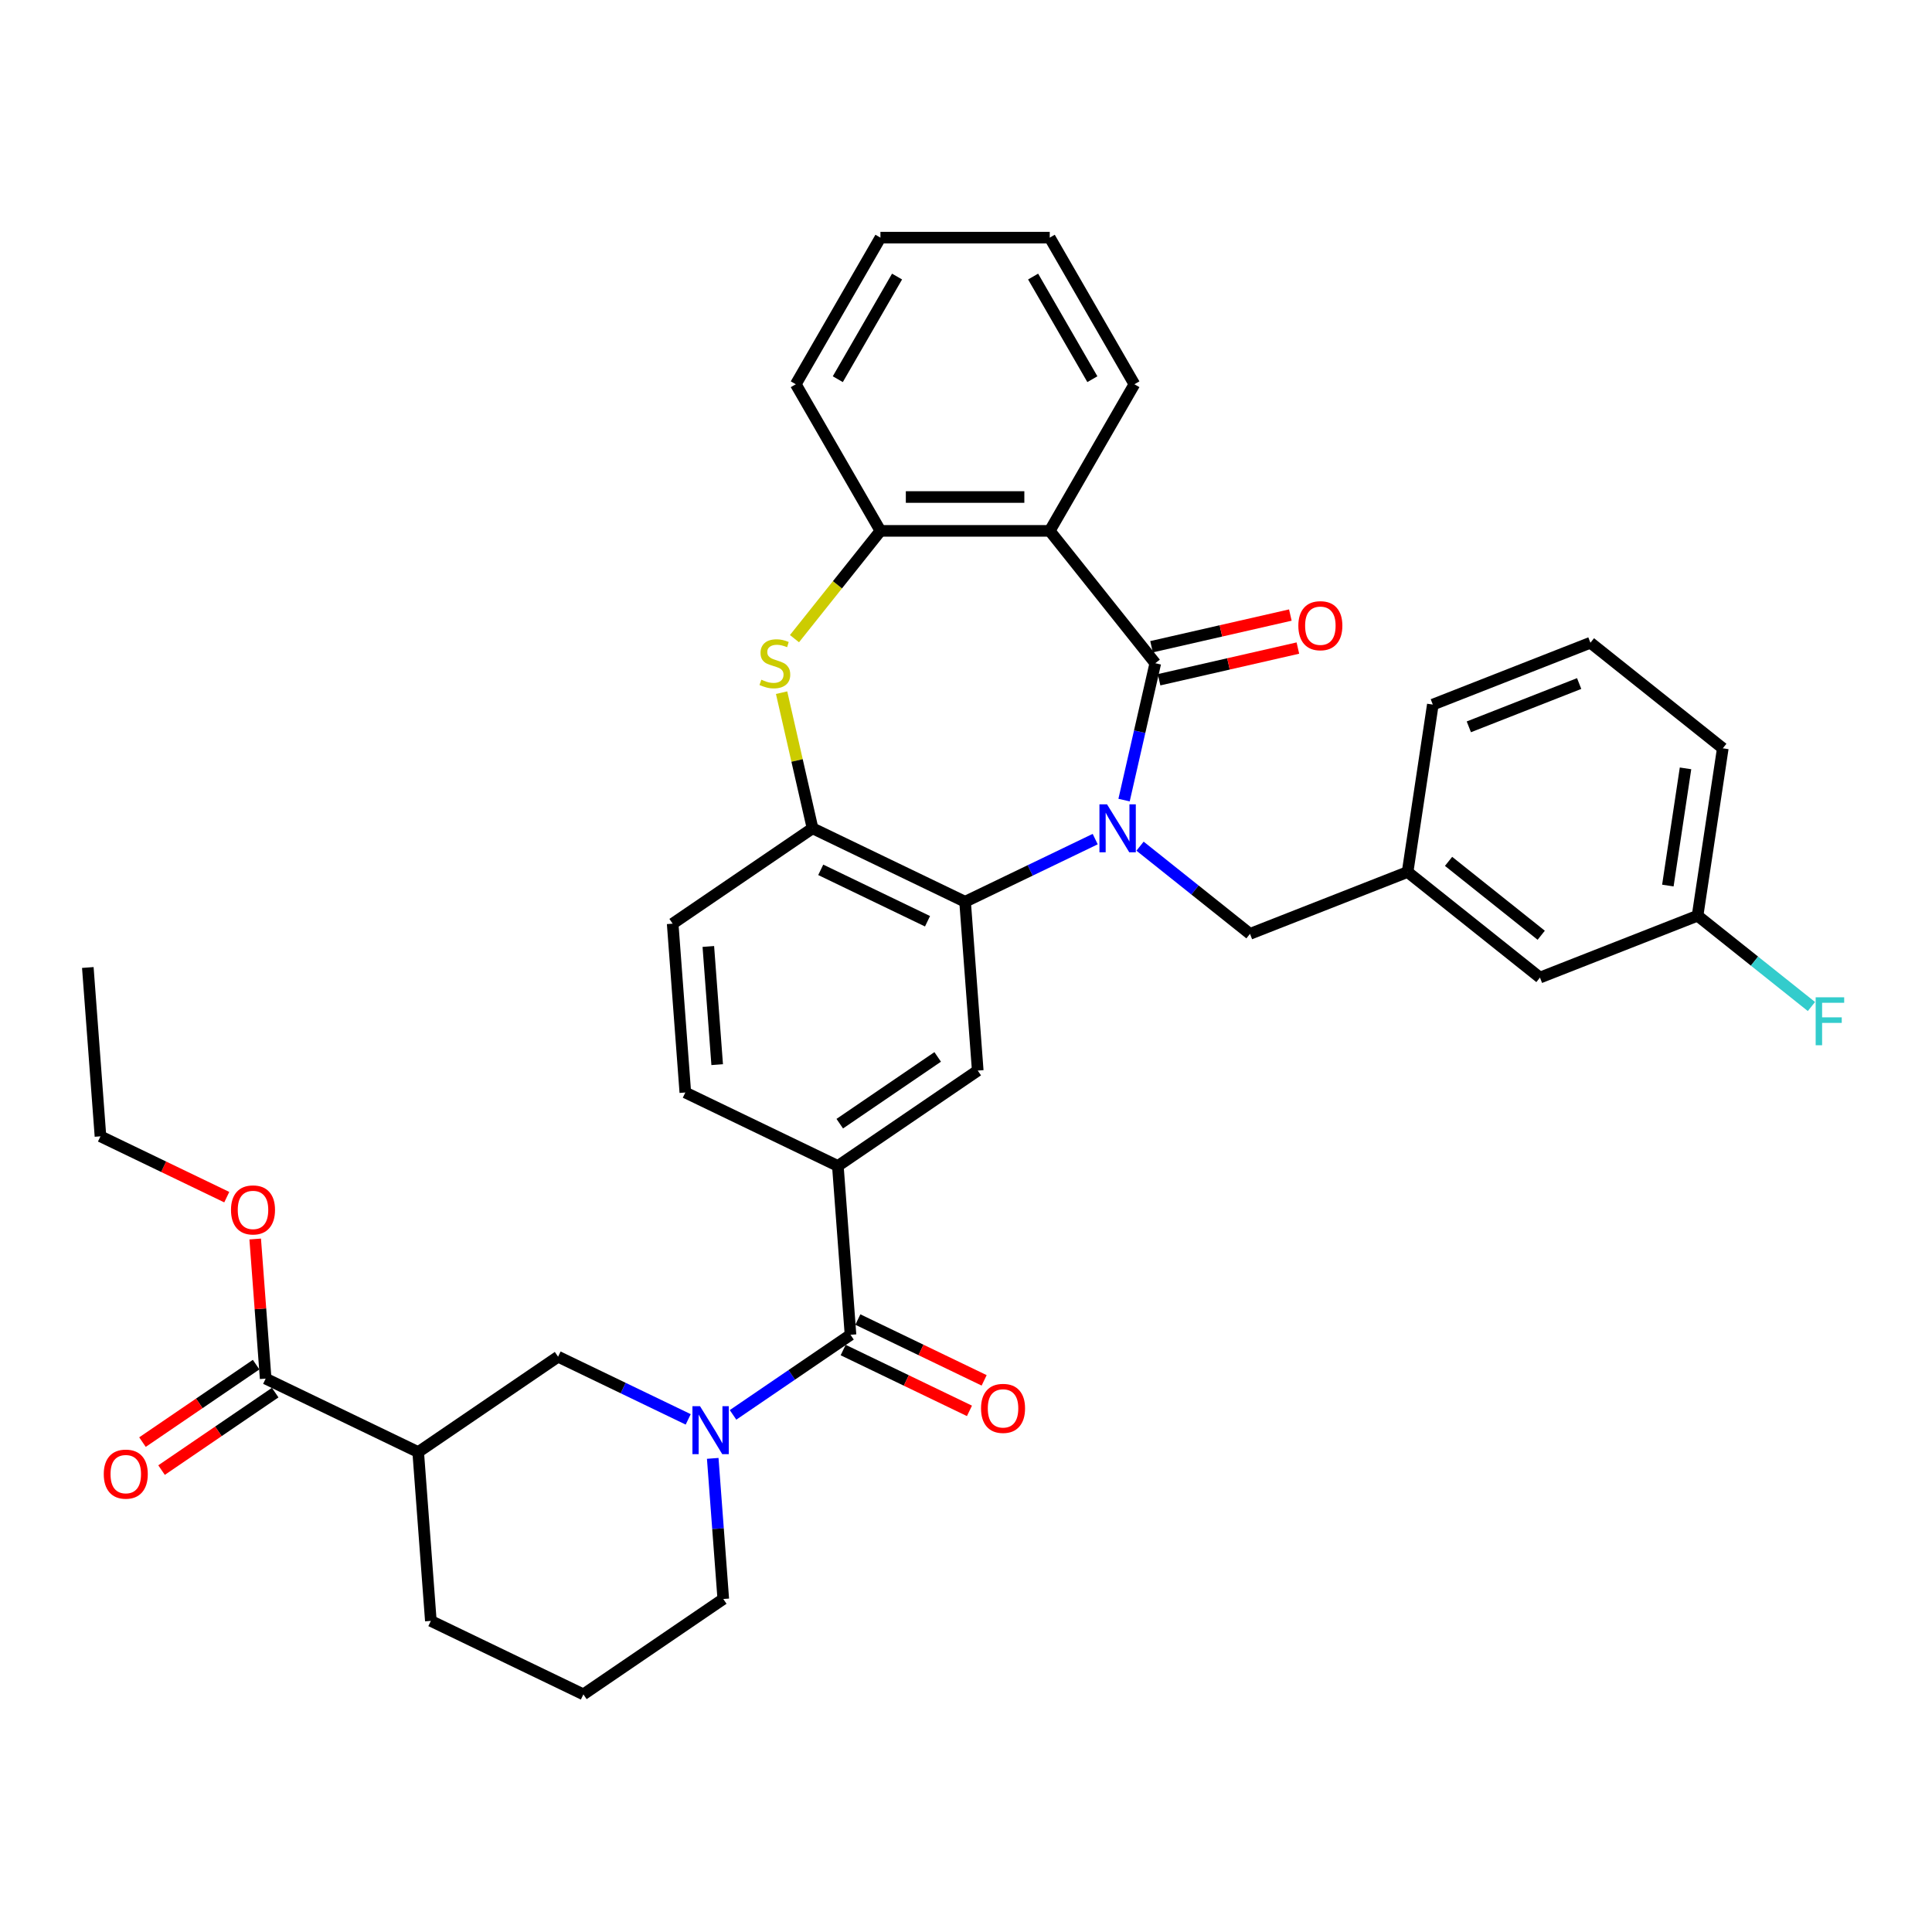 <?xml version='1.0' encoding='iso-8859-1'?>
<svg version='1.1' baseProfile='full'
              xmlns='http://www.w3.org/2000/svg'
                      xmlns:rdkit='http://www.rdkit.org/xml'
                      xmlns:xlink='http://www.w3.org/1999/xlink'
                  xml:space='preserve'
width='1000px' height='1000px' viewBox='0 0 1000 1000'>
<!-- END OF HEADER -->
<rect style='opacity:1.0;fill:#FFFFFF;stroke:none' width='1000' height='1000' x='0' y='0'> </rect>
<path class='bond-0' d='M 581.813,414.128 L 589.896,378.711' style='fill:none;fill-rule:evenodd;stroke:#0000FF;stroke-width:6px;stroke-linecap:butt;stroke-linejoin:miter;stroke-opacity:1' />
<path class='bond-0' d='M 589.896,378.711 L 597.98,343.293' style='fill:none;fill-rule:evenodd;stroke:#000000;stroke-width:6px;stroke-linecap:butt;stroke-linejoin:miter;stroke-opacity:1' />
<path class='bond-1' d='M 566.878,434.315 L 533.203,450.532' style='fill:none;fill-rule:evenodd;stroke:#0000FF;stroke-width:6px;stroke-linecap:butt;stroke-linejoin:miter;stroke-opacity:1' />
<path class='bond-1' d='M 533.203,450.532 L 499.527,466.749' style='fill:none;fill-rule:evenodd;stroke:#000000;stroke-width:6px;stroke-linecap:butt;stroke-linejoin:miter;stroke-opacity:1' />
<path class='bond-13' d='M 590.083,437.98 L 618.538,460.672' style='fill:none;fill-rule:evenodd;stroke:#0000FF;stroke-width:6px;stroke-linecap:butt;stroke-linejoin:miter;stroke-opacity:1' />
<path class='bond-13' d='M 618.538,460.672 L 646.993,483.365' style='fill:none;fill-rule:evenodd;stroke:#000000;stroke-width:6px;stroke-linecap:butt;stroke-linejoin:miter;stroke-opacity:1' />
<path class='bond-2' d='M 597.98,343.293 L 543.343,274.78' style='fill:none;fill-rule:evenodd;stroke:#000000;stroke-width:6px;stroke-linecap:butt;stroke-linejoin:miter;stroke-opacity:1' />
<path class='bond-14' d='M 599.93,351.837 L 635.856,343.637' style='fill:none;fill-rule:evenodd;stroke:#000000;stroke-width:6px;stroke-linecap:butt;stroke-linejoin:miter;stroke-opacity:1' />
<path class='bond-14' d='M 635.856,343.637 L 671.782,335.437' style='fill:none;fill-rule:evenodd;stroke:#FF0000;stroke-width:6px;stroke-linecap:butt;stroke-linejoin:miter;stroke-opacity:1' />
<path class='bond-14' d='M 596.03,334.75 L 631.956,326.55' style='fill:none;fill-rule:evenodd;stroke:#000000;stroke-width:6px;stroke-linecap:butt;stroke-linejoin:miter;stroke-opacity:1' />
<path class='bond-14' d='M 631.956,326.55 L 667.882,318.35' style='fill:none;fill-rule:evenodd;stroke:#FF0000;stroke-width:6px;stroke-linecap:butt;stroke-linejoin:miter;stroke-opacity:1' />
<path class='bond-6' d='M 499.527,466.749 L 420.574,428.727' style='fill:none;fill-rule:evenodd;stroke:#000000;stroke-width:6px;stroke-linecap:butt;stroke-linejoin:miter;stroke-opacity:1' />
<path class='bond-6' d='M 480.08,476.837 L 424.813,450.221' style='fill:none;fill-rule:evenodd;stroke:#000000;stroke-width:6px;stroke-linecap:butt;stroke-linejoin:miter;stroke-opacity:1' />
<path class='bond-9' d='M 499.527,466.749 L 506.076,554.136' style='fill:none;fill-rule:evenodd;stroke:#000000;stroke-width:6px;stroke-linecap:butt;stroke-linejoin:miter;stroke-opacity:1' />
<path class='bond-7' d='M 543.343,274.78 L 455.712,274.78' style='fill:none;fill-rule:evenodd;stroke:#000000;stroke-width:6px;stroke-linecap:butt;stroke-linejoin:miter;stroke-opacity:1' />
<path class='bond-7' d='M 530.198,257.254 L 468.856,257.254' style='fill:none;fill-rule:evenodd;stroke:#000000;stroke-width:6px;stroke-linecap:butt;stroke-linejoin:miter;stroke-opacity:1' />
<path class='bond-23' d='M 543.343,274.78 L 587.159,198.889' style='fill:none;fill-rule:evenodd;stroke:#000000;stroke-width:6px;stroke-linecap:butt;stroke-linejoin:miter;stroke-opacity:1' />
<path class='bond-3' d='M 379.418,732.341 L 409.819,711.614' style='fill:none;fill-rule:evenodd;stroke:#0000FF;stroke-width:6px;stroke-linecap:butt;stroke-linejoin:miter;stroke-opacity:1' />
<path class='bond-3' d='M 409.819,711.614 L 440.22,690.886' style='fill:none;fill-rule:evenodd;stroke:#000000;stroke-width:6px;stroke-linecap:butt;stroke-linejoin:miter;stroke-opacity:1' />
<path class='bond-11' d='M 356.213,734.664 L 322.538,718.446' style='fill:none;fill-rule:evenodd;stroke:#0000FF;stroke-width:6px;stroke-linecap:butt;stroke-linejoin:miter;stroke-opacity:1' />
<path class='bond-11' d='M 322.538,718.446 L 288.863,702.229' style='fill:none;fill-rule:evenodd;stroke:#000000;stroke-width:6px;stroke-linecap:butt;stroke-linejoin:miter;stroke-opacity:1' />
<path class='bond-20' d='M 368.91,754.85 L 371.637,791.244' style='fill:none;fill-rule:evenodd;stroke:#0000FF;stroke-width:6px;stroke-linecap:butt;stroke-linejoin:miter;stroke-opacity:1' />
<path class='bond-20' d='M 371.637,791.244 L 374.365,827.637' style='fill:none;fill-rule:evenodd;stroke:#000000;stroke-width:6px;stroke-linecap:butt;stroke-linejoin:miter;stroke-opacity:1' />
<path class='bond-4' d='M 404.551,358.523 L 412.562,393.625' style='fill:none;fill-rule:evenodd;stroke:#CCCC00;stroke-width:6px;stroke-linecap:butt;stroke-linejoin:miter;stroke-opacity:1' />
<path class='bond-4' d='M 412.562,393.625 L 420.574,428.727' style='fill:none;fill-rule:evenodd;stroke:#000000;stroke-width:6px;stroke-linecap:butt;stroke-linejoin:miter;stroke-opacity:1' />
<path class='bond-36' d='M 411.222,330.568 L 433.467,302.674' style='fill:none;fill-rule:evenodd;stroke:#CCCC00;stroke-width:6px;stroke-linecap:butt;stroke-linejoin:miter;stroke-opacity:1' />
<path class='bond-36' d='M 433.467,302.674 L 455.712,274.78' style='fill:none;fill-rule:evenodd;stroke:#000000;stroke-width:6px;stroke-linecap:butt;stroke-linejoin:miter;stroke-opacity:1' />
<path class='bond-5' d='M 440.22,690.886 L 433.672,603.5' style='fill:none;fill-rule:evenodd;stroke:#000000;stroke-width:6px;stroke-linecap:butt;stroke-linejoin:miter;stroke-opacity:1' />
<path class='bond-15' d='M 436.418,698.782 L 469.103,714.522' style='fill:none;fill-rule:evenodd;stroke:#000000;stroke-width:6px;stroke-linecap:butt;stroke-linejoin:miter;stroke-opacity:1' />
<path class='bond-15' d='M 469.103,714.522 L 501.788,730.262' style='fill:none;fill-rule:evenodd;stroke:#FF0000;stroke-width:6px;stroke-linecap:butt;stroke-linejoin:miter;stroke-opacity:1' />
<path class='bond-15' d='M 444.022,682.991 L 476.708,698.731' style='fill:none;fill-rule:evenodd;stroke:#000000;stroke-width:6px;stroke-linecap:butt;stroke-linejoin:miter;stroke-opacity:1' />
<path class='bond-15' d='M 476.708,698.731 L 509.393,714.472' style='fill:none;fill-rule:evenodd;stroke:#FF0000;stroke-width:6px;stroke-linecap:butt;stroke-linejoin:miter;stroke-opacity:1' />
<path class='bond-16' d='M 420.574,428.727 L 348.17,478.092' style='fill:none;fill-rule:evenodd;stroke:#000000;stroke-width:6px;stroke-linecap:butt;stroke-linejoin:miter;stroke-opacity:1' />
<path class='bond-27' d='M 455.712,274.78 L 411.896,198.889' style='fill:none;fill-rule:evenodd;stroke:#000000;stroke-width:6px;stroke-linecap:butt;stroke-linejoin:miter;stroke-opacity:1' />
<path class='bond-8' d='M 433.672,603.5 L 506.076,554.136' style='fill:none;fill-rule:evenodd;stroke:#000000;stroke-width:6px;stroke-linecap:butt;stroke-linejoin:miter;stroke-opacity:1' />
<path class='bond-8' d='M 434.659,581.615 L 485.342,547.059' style='fill:none;fill-rule:evenodd;stroke:#000000;stroke-width:6px;stroke-linecap:butt;stroke-linejoin:miter;stroke-opacity:1' />
<path class='bond-17' d='M 433.672,603.5 L 354.718,565.478' style='fill:none;fill-rule:evenodd;stroke:#000000;stroke-width:6px;stroke-linecap:butt;stroke-linejoin:miter;stroke-opacity:1' />
<path class='bond-10' d='M 216.458,751.594 L 288.863,702.229' style='fill:none;fill-rule:evenodd;stroke:#000000;stroke-width:6px;stroke-linecap:butt;stroke-linejoin:miter;stroke-opacity:1' />
<path class='bond-12' d='M 216.458,751.594 L 137.505,713.572' style='fill:none;fill-rule:evenodd;stroke:#000000;stroke-width:6px;stroke-linecap:butt;stroke-linejoin:miter;stroke-opacity:1' />
<path class='bond-40' d='M 216.458,751.594 L 223.007,838.98' style='fill:none;fill-rule:evenodd;stroke:#000000;stroke-width:6px;stroke-linecap:butt;stroke-linejoin:miter;stroke-opacity:1' />
<path class='bond-18' d='M 132.569,706.331 L 103.158,726.383' style='fill:none;fill-rule:evenodd;stroke:#000000;stroke-width:6px;stroke-linecap:butt;stroke-linejoin:miter;stroke-opacity:1' />
<path class='bond-18' d='M 103.158,726.383 L 73.747,746.435' style='fill:none;fill-rule:evenodd;stroke:#FF0000;stroke-width:6px;stroke-linecap:butt;stroke-linejoin:miter;stroke-opacity:1' />
<path class='bond-18' d='M 142.442,720.812 L 113.031,740.864' style='fill:none;fill-rule:evenodd;stroke:#000000;stroke-width:6px;stroke-linecap:butt;stroke-linejoin:miter;stroke-opacity:1' />
<path class='bond-18' d='M 113.031,740.864 L 83.62,760.916' style='fill:none;fill-rule:evenodd;stroke:#FF0000;stroke-width:6px;stroke-linecap:butt;stroke-linejoin:miter;stroke-opacity:1' />
<path class='bond-22' d='M 137.505,713.572 L 134.797,677.441' style='fill:none;fill-rule:evenodd;stroke:#000000;stroke-width:6px;stroke-linecap:butt;stroke-linejoin:miter;stroke-opacity:1' />
<path class='bond-22' d='M 134.797,677.441 L 132.09,641.311' style='fill:none;fill-rule:evenodd;stroke:#FF0000;stroke-width:6px;stroke-linecap:butt;stroke-linejoin:miter;stroke-opacity:1' />
<path class='bond-19' d='M 646.993,483.365 L 728.567,451.349' style='fill:none;fill-rule:evenodd;stroke:#000000;stroke-width:6px;stroke-linecap:butt;stroke-linejoin:miter;stroke-opacity:1' />
<path class='bond-37' d='M 348.17,478.092 L 354.718,565.478' style='fill:none;fill-rule:evenodd;stroke:#000000;stroke-width:6px;stroke-linecap:butt;stroke-linejoin:miter;stroke-opacity:1' />
<path class='bond-37' d='M 366.629,489.89 L 371.213,551.061' style='fill:none;fill-rule:evenodd;stroke:#000000;stroke-width:6px;stroke-linecap:butt;stroke-linejoin:miter;stroke-opacity:1' />
<path class='bond-21' d='M 728.567,451.349 L 797.08,505.987' style='fill:none;fill-rule:evenodd;stroke:#000000;stroke-width:6px;stroke-linecap:butt;stroke-linejoin:miter;stroke-opacity:1' />
<path class='bond-21' d='M 749.772,445.842 L 797.731,484.088' style='fill:none;fill-rule:evenodd;stroke:#000000;stroke-width:6px;stroke-linecap:butt;stroke-linejoin:miter;stroke-opacity:1' />
<path class='bond-30' d='M 728.567,451.349 L 741.628,364.697' style='fill:none;fill-rule:evenodd;stroke:#000000;stroke-width:6px;stroke-linecap:butt;stroke-linejoin:miter;stroke-opacity:1' />
<path class='bond-28' d='M 374.365,827.637 L 301.96,877.002' style='fill:none;fill-rule:evenodd;stroke:#000000;stroke-width:6px;stroke-linecap:butt;stroke-linejoin:miter;stroke-opacity:1' />
<path class='bond-24' d='M 797.08,505.987 L 878.654,473.971' style='fill:none;fill-rule:evenodd;stroke:#000000;stroke-width:6px;stroke-linecap:butt;stroke-linejoin:miter;stroke-opacity:1' />
<path class='bond-32' d='M 117.374,619.644 L 84.688,603.904' style='fill:none;fill-rule:evenodd;stroke:#FF0000;stroke-width:6px;stroke-linecap:butt;stroke-linejoin:miter;stroke-opacity:1' />
<path class='bond-32' d='M 84.688,603.904 L 52.003,588.164' style='fill:none;fill-rule:evenodd;stroke:#000000;stroke-width:6px;stroke-linecap:butt;stroke-linejoin:miter;stroke-opacity:1' />
<path class='bond-33' d='M 587.159,198.889 L 543.343,122.998' style='fill:none;fill-rule:evenodd;stroke:#000000;stroke-width:6px;stroke-linecap:butt;stroke-linejoin:miter;stroke-opacity:1' />
<path class='bond-33' d='M 565.408,196.269 L 534.737,143.145' style='fill:none;fill-rule:evenodd;stroke:#000000;stroke-width:6px;stroke-linecap:butt;stroke-linejoin:miter;stroke-opacity:1' />
<path class='bond-25' d='M 878.654,473.971 L 908.126,497.474' style='fill:none;fill-rule:evenodd;stroke:#000000;stroke-width:6px;stroke-linecap:butt;stroke-linejoin:miter;stroke-opacity:1' />
<path class='bond-25' d='M 908.126,497.474 L 937.598,520.977' style='fill:none;fill-rule:evenodd;stroke:#33CCCC;stroke-width:6px;stroke-linecap:butt;stroke-linejoin:miter;stroke-opacity:1' />
<path class='bond-38' d='M 878.654,473.971 L 891.715,387.319' style='fill:none;fill-rule:evenodd;stroke:#000000;stroke-width:6px;stroke-linecap:butt;stroke-linejoin:miter;stroke-opacity:1' />
<path class='bond-38' d='M 863.283,458.361 L 872.425,397.704' style='fill:none;fill-rule:evenodd;stroke:#000000;stroke-width:6px;stroke-linecap:butt;stroke-linejoin:miter;stroke-opacity:1' />
<path class='bond-26' d='M 223.007,838.98 L 301.96,877.002' style='fill:none;fill-rule:evenodd;stroke:#000000;stroke-width:6px;stroke-linecap:butt;stroke-linejoin:miter;stroke-opacity:1' />
<path class='bond-39' d='M 411.896,198.889 L 455.712,122.998' style='fill:none;fill-rule:evenodd;stroke:#000000;stroke-width:6px;stroke-linecap:butt;stroke-linejoin:miter;stroke-opacity:1' />
<path class='bond-39' d='M 433.646,196.269 L 464.317,143.145' style='fill:none;fill-rule:evenodd;stroke:#000000;stroke-width:6px;stroke-linecap:butt;stroke-linejoin:miter;stroke-opacity:1' />
<path class='bond-29' d='M 823.202,332.681 L 741.628,364.697' style='fill:none;fill-rule:evenodd;stroke:#000000;stroke-width:6px;stroke-linecap:butt;stroke-linejoin:miter;stroke-opacity:1' />
<path class='bond-29' d='M 817.369,353.798 L 760.267,376.209' style='fill:none;fill-rule:evenodd;stroke:#000000;stroke-width:6px;stroke-linecap:butt;stroke-linejoin:miter;stroke-opacity:1' />
<path class='bond-31' d='M 823.202,332.681 L 891.715,387.319' style='fill:none;fill-rule:evenodd;stroke:#000000;stroke-width:6px;stroke-linecap:butt;stroke-linejoin:miter;stroke-opacity:1' />
<path class='bond-35' d='M 52.003,588.164 L 45.455,500.777' style='fill:none;fill-rule:evenodd;stroke:#000000;stroke-width:6px;stroke-linecap:butt;stroke-linejoin:miter;stroke-opacity:1' />
<path class='bond-34' d='M 543.343,122.998 L 455.712,122.998' style='fill:none;fill-rule:evenodd;stroke:#000000;stroke-width:6px;stroke-linecap:butt;stroke-linejoin:miter;stroke-opacity:1' />
<path  class='atom-0' d='M 572.995 416.319
L 581.127 429.464
Q 581.933 430.76, 583.23 433.109
Q 584.527 435.458, 584.597 435.598
L 584.597 416.319
L 587.892 416.319
L 587.892 441.136
L 584.492 441.136
L 575.764 426.764
Q 574.747 425.082, 573.661 423.154
Q 572.609 421.226, 572.294 420.63
L 572.294 441.136
L 569.069 441.136
L 569.069 416.319
L 572.995 416.319
' fill='#0000FF'/>
<path  class='atom-4' d='M 362.33 727.842
L 370.462 740.987
Q 371.269 742.284, 372.565 744.633
Q 373.862 746.981, 373.933 747.121
L 373.933 727.842
L 377.227 727.842
L 377.227 752.66
L 373.827 752.66
L 365.099 738.288
Q 364.083 736.606, 362.996 734.678
Q 361.945 732.75, 361.629 732.154
L 361.629 752.66
L 358.404 752.66
L 358.404 727.842
L 362.33 727.842
' fill='#0000FF'/>
<path  class='atom-5' d='M 394.064 351.811
Q 394.344 351.916, 395.501 352.407
Q 396.658 352.898, 397.92 353.213
Q 399.217 353.493, 400.478 353.493
Q 402.827 353.493, 404.194 352.372
Q 405.561 351.215, 405.561 349.217
Q 405.561 347.85, 404.86 347.009
Q 404.194 346.167, 403.142 345.712
Q 402.091 345.256, 400.338 344.73
Q 398.13 344.064, 396.798 343.433
Q 395.501 342.802, 394.555 341.47
Q 393.643 340.138, 393.643 337.895
Q 393.643 334.775, 395.746 332.847
Q 397.885 330.92, 402.091 330.92
Q 404.965 330.92, 408.225 332.287
L 407.419 334.986
Q 404.439 333.759, 402.196 333.759
Q 399.777 333.759, 398.445 334.775
Q 397.113 335.757, 397.148 337.474
Q 397.148 338.806, 397.814 339.613
Q 398.516 340.419, 399.497 340.875
Q 400.514 341.33, 402.196 341.856
Q 404.439 342.557, 405.771 343.258
Q 407.103 343.959, 408.05 345.396
Q 409.031 346.798, 409.031 349.217
Q 409.031 352.652, 406.718 354.51
Q 404.439 356.333, 400.619 356.333
Q 398.41 356.333, 396.728 355.842
Q 395.08 355.386, 393.117 354.58
L 394.064 351.811
' fill='#CCCC00'/>
<path  class='atom-15' d='M 672.022 323.863
Q 672.022 317.904, 674.967 314.575
Q 677.911 311.245, 683.415 311.245
Q 688.918 311.245, 691.862 314.575
Q 694.807 317.904, 694.807 323.863
Q 694.807 329.892, 691.827 333.328
Q 688.848 336.728, 683.415 336.728
Q 677.946 336.728, 674.967 333.328
Q 672.022 329.928, 672.022 323.863
M 683.415 333.924
Q 687.2 333.924, 689.233 331.4
Q 691.301 328.841, 691.301 323.863
Q 691.301 318.991, 689.233 316.537
Q 687.2 314.049, 683.415 314.049
Q 679.629 314.049, 677.561 316.502
Q 675.528 318.956, 675.528 323.863
Q 675.528 328.876, 677.561 331.4
Q 679.629 333.924, 683.415 333.924
' fill='#FF0000'/>
<path  class='atom-16' d='M 507.781 728.978
Q 507.781 723.019, 510.726 719.689
Q 513.67 716.359, 519.173 716.359
Q 524.677 716.359, 527.621 719.689
Q 530.566 723.019, 530.566 728.978
Q 530.566 735.007, 527.586 738.443
Q 524.607 741.843, 519.173 741.843
Q 513.705 741.843, 510.726 738.443
Q 507.781 735.042, 507.781 728.978
M 519.173 739.038
Q 522.959 739.038, 524.992 736.515
Q 527.06 733.956, 527.06 728.978
Q 527.06 724.106, 524.992 721.652
Q 522.959 719.164, 519.173 719.164
Q 515.388 719.164, 513.32 721.617
Q 511.287 724.071, 511.287 728.978
Q 511.287 733.991, 513.32 736.515
Q 515.388 739.038, 519.173 739.038
' fill='#FF0000'/>
<path  class='atom-19' d='M 53.709 763.006
Q 53.709 757.048, 56.653 753.718
Q 59.597 750.388, 65.101 750.388
Q 70.604 750.388, 73.548 753.718
Q 76.493 757.048, 76.493 763.006
Q 76.493 769.035, 73.513 772.471
Q 70.534 775.871, 65.101 775.871
Q 59.633 775.871, 56.653 772.471
Q 53.709 769.071, 53.709 763.006
M 65.101 773.067
Q 68.886 773.067, 70.919 770.543
Q 72.987 767.984, 72.987 763.006
Q 72.987 758.134, 70.919 755.68
Q 68.886 753.192, 65.101 753.192
Q 61.315 753.192, 59.247 755.645
Q 57.214 758.099, 57.214 763.006
Q 57.214 768.019, 59.247 770.543
Q 61.315 773.067, 65.101 773.067
' fill='#FF0000'/>
<path  class='atom-23' d='M 119.564 626.256
Q 119.564 620.297, 122.509 616.967
Q 125.453 613.637, 130.956 613.637
Q 136.46 613.637, 139.404 616.967
Q 142.348 620.297, 142.348 626.256
Q 142.348 632.285, 139.369 635.72
Q 136.39 639.12, 130.956 639.12
Q 125.488 639.12, 122.509 635.72
Q 119.564 632.32, 119.564 626.256
M 130.956 636.316
Q 134.742 636.316, 136.775 633.792
Q 138.843 631.233, 138.843 626.256
Q 138.843 621.383, 136.775 618.93
Q 134.742 616.441, 130.956 616.441
Q 127.171 616.441, 125.103 618.895
Q 123.07 621.348, 123.07 626.256
Q 123.07 631.268, 125.103 633.792
Q 127.171 636.316, 130.956 636.316
' fill='#FF0000'/>
<path  class='atom-26' d='M 939.788 516.2
L 954.545 516.2
L 954.545 519.039
L 943.118 519.039
L 943.118 526.576
L 953.284 526.576
L 953.284 529.45
L 943.118 529.45
L 943.118 541.017
L 939.788 541.017
L 939.788 516.2
' fill='#33CCCC'/>
</svg>
